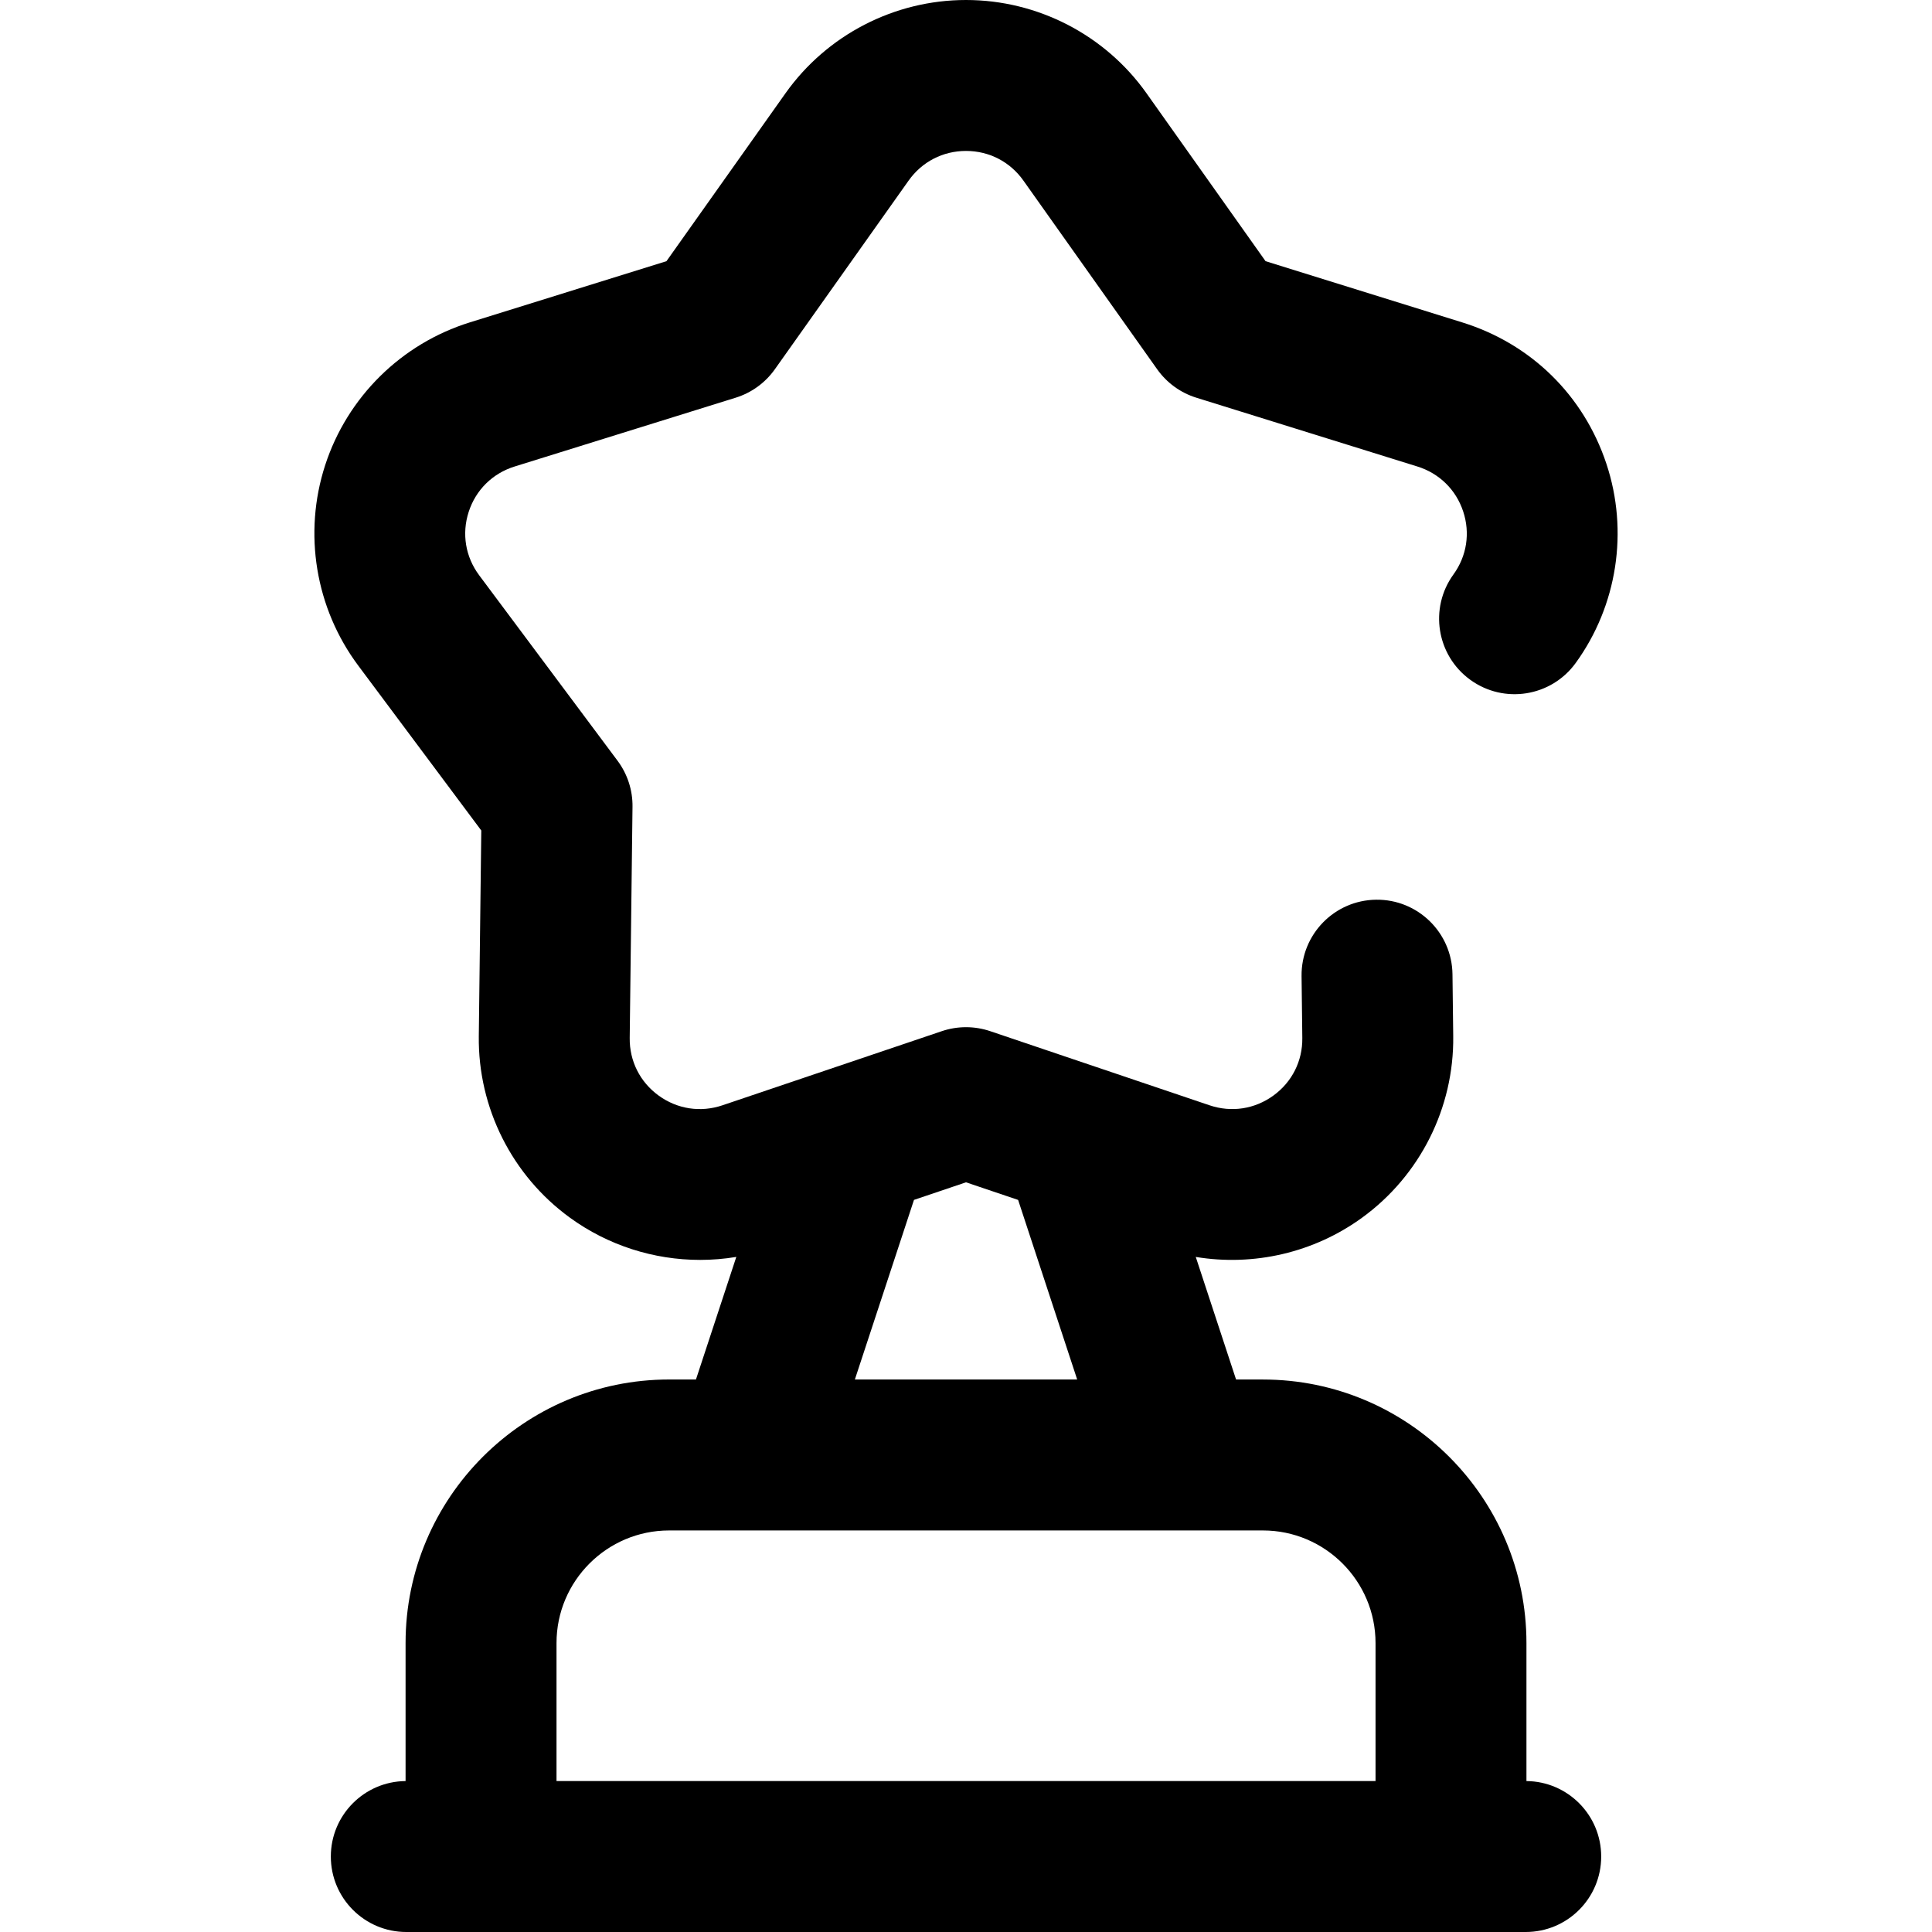 <svg xmlns="http://www.w3.org/2000/svg" width="80" height="80" viewBox="0 0 80 80" fill="none"><g clip-path="url(#clip0_3169_459)"><path d="M63.207 73.75V68.035C63.207 62.018 58.312 57.123 52.295 57.123H51.183L49.514 52.047C51.914 52.444 54.406 51.873 56.404 50.42C58.801 48.678 60.211 45.869 60.175 42.907L60.144 40.342C60.123 38.616 58.706 37.233 56.981 37.255C55.256 37.276 53.874 38.692 53.895 40.417L53.926 42.983C53.937 43.935 53.501 44.803 52.73 45.364C51.955 45.927 50.991 46.074 50.083 45.767L41.001 42.698C40.352 42.479 39.649 42.479 39 42.698L29.918 45.767C29.01 46.075 28.046 45.927 27.271 45.364C26.5 44.803 26.064 43.935 26.075 42.983L26.191 33.407C26.2 32.721 25.982 32.051 25.571 31.5L19.842 23.821C19.272 23.057 19.114 22.099 19.408 21.193C19.703 20.285 20.396 19.601 21.31 19.317L30.463 16.468C31.118 16.264 31.687 15.851 32.084 15.292L37.625 7.476C38.178 6.697 39.044 6.25 40 6.25C40.958 6.25 41.823 6.697 42.376 7.476L47.917 15.292C48.314 15.851 48.883 16.265 49.538 16.468L58.691 19.317C59.597 19.599 60.288 20.276 60.586 21.174C60.884 22.07 60.738 23.023 60.185 23.786C59.172 25.183 59.484 27.137 60.882 28.15C62.279 29.163 64.233 28.851 65.246 27.453C66.969 25.075 67.444 21.99 66.517 19.202C65.575 16.37 63.4 14.237 60.549 13.35L52.404 10.815L47.474 3.861C45.76 1.444 42.966 0 40 0C37.035 0 34.241 1.444 32.526 3.861L27.597 10.815L19.452 13.35C16.619 14.231 14.38 16.442 13.464 19.263C12.549 22.081 13.06 25.183 14.833 27.559L19.929 34.389L19.826 42.907C19.79 45.869 21.2 48.678 23.597 50.42C25.181 51.572 27.076 52.17 28.989 52.17C29.49 52.17 29.991 52.129 30.489 52.046L28.818 57.122H27.706C21.689 57.122 16.794 62.018 16.794 68.034V73.75C15.082 73.766 13.699 75.159 13.699 76.875C13.699 78.601 15.098 80 16.824 80H63.177C64.903 80 66.302 78.601 66.302 76.875C66.302 75.159 64.919 73.766 63.207 73.75ZM37.846 49.685L40 48.957L42.158 49.686L44.604 57.123H35.398L37.846 49.685ZM23.044 73.75V68.035C23.044 65.464 25.135 63.373 27.706 63.373H52.295C54.866 63.373 56.958 65.464 56.958 68.035V73.75H23.044Z" fill="black"></path></g><defs><clipPath id="clip0_3169_459"><rect width="80" height="80" fill="white"></rect></clipPath></defs></svg>